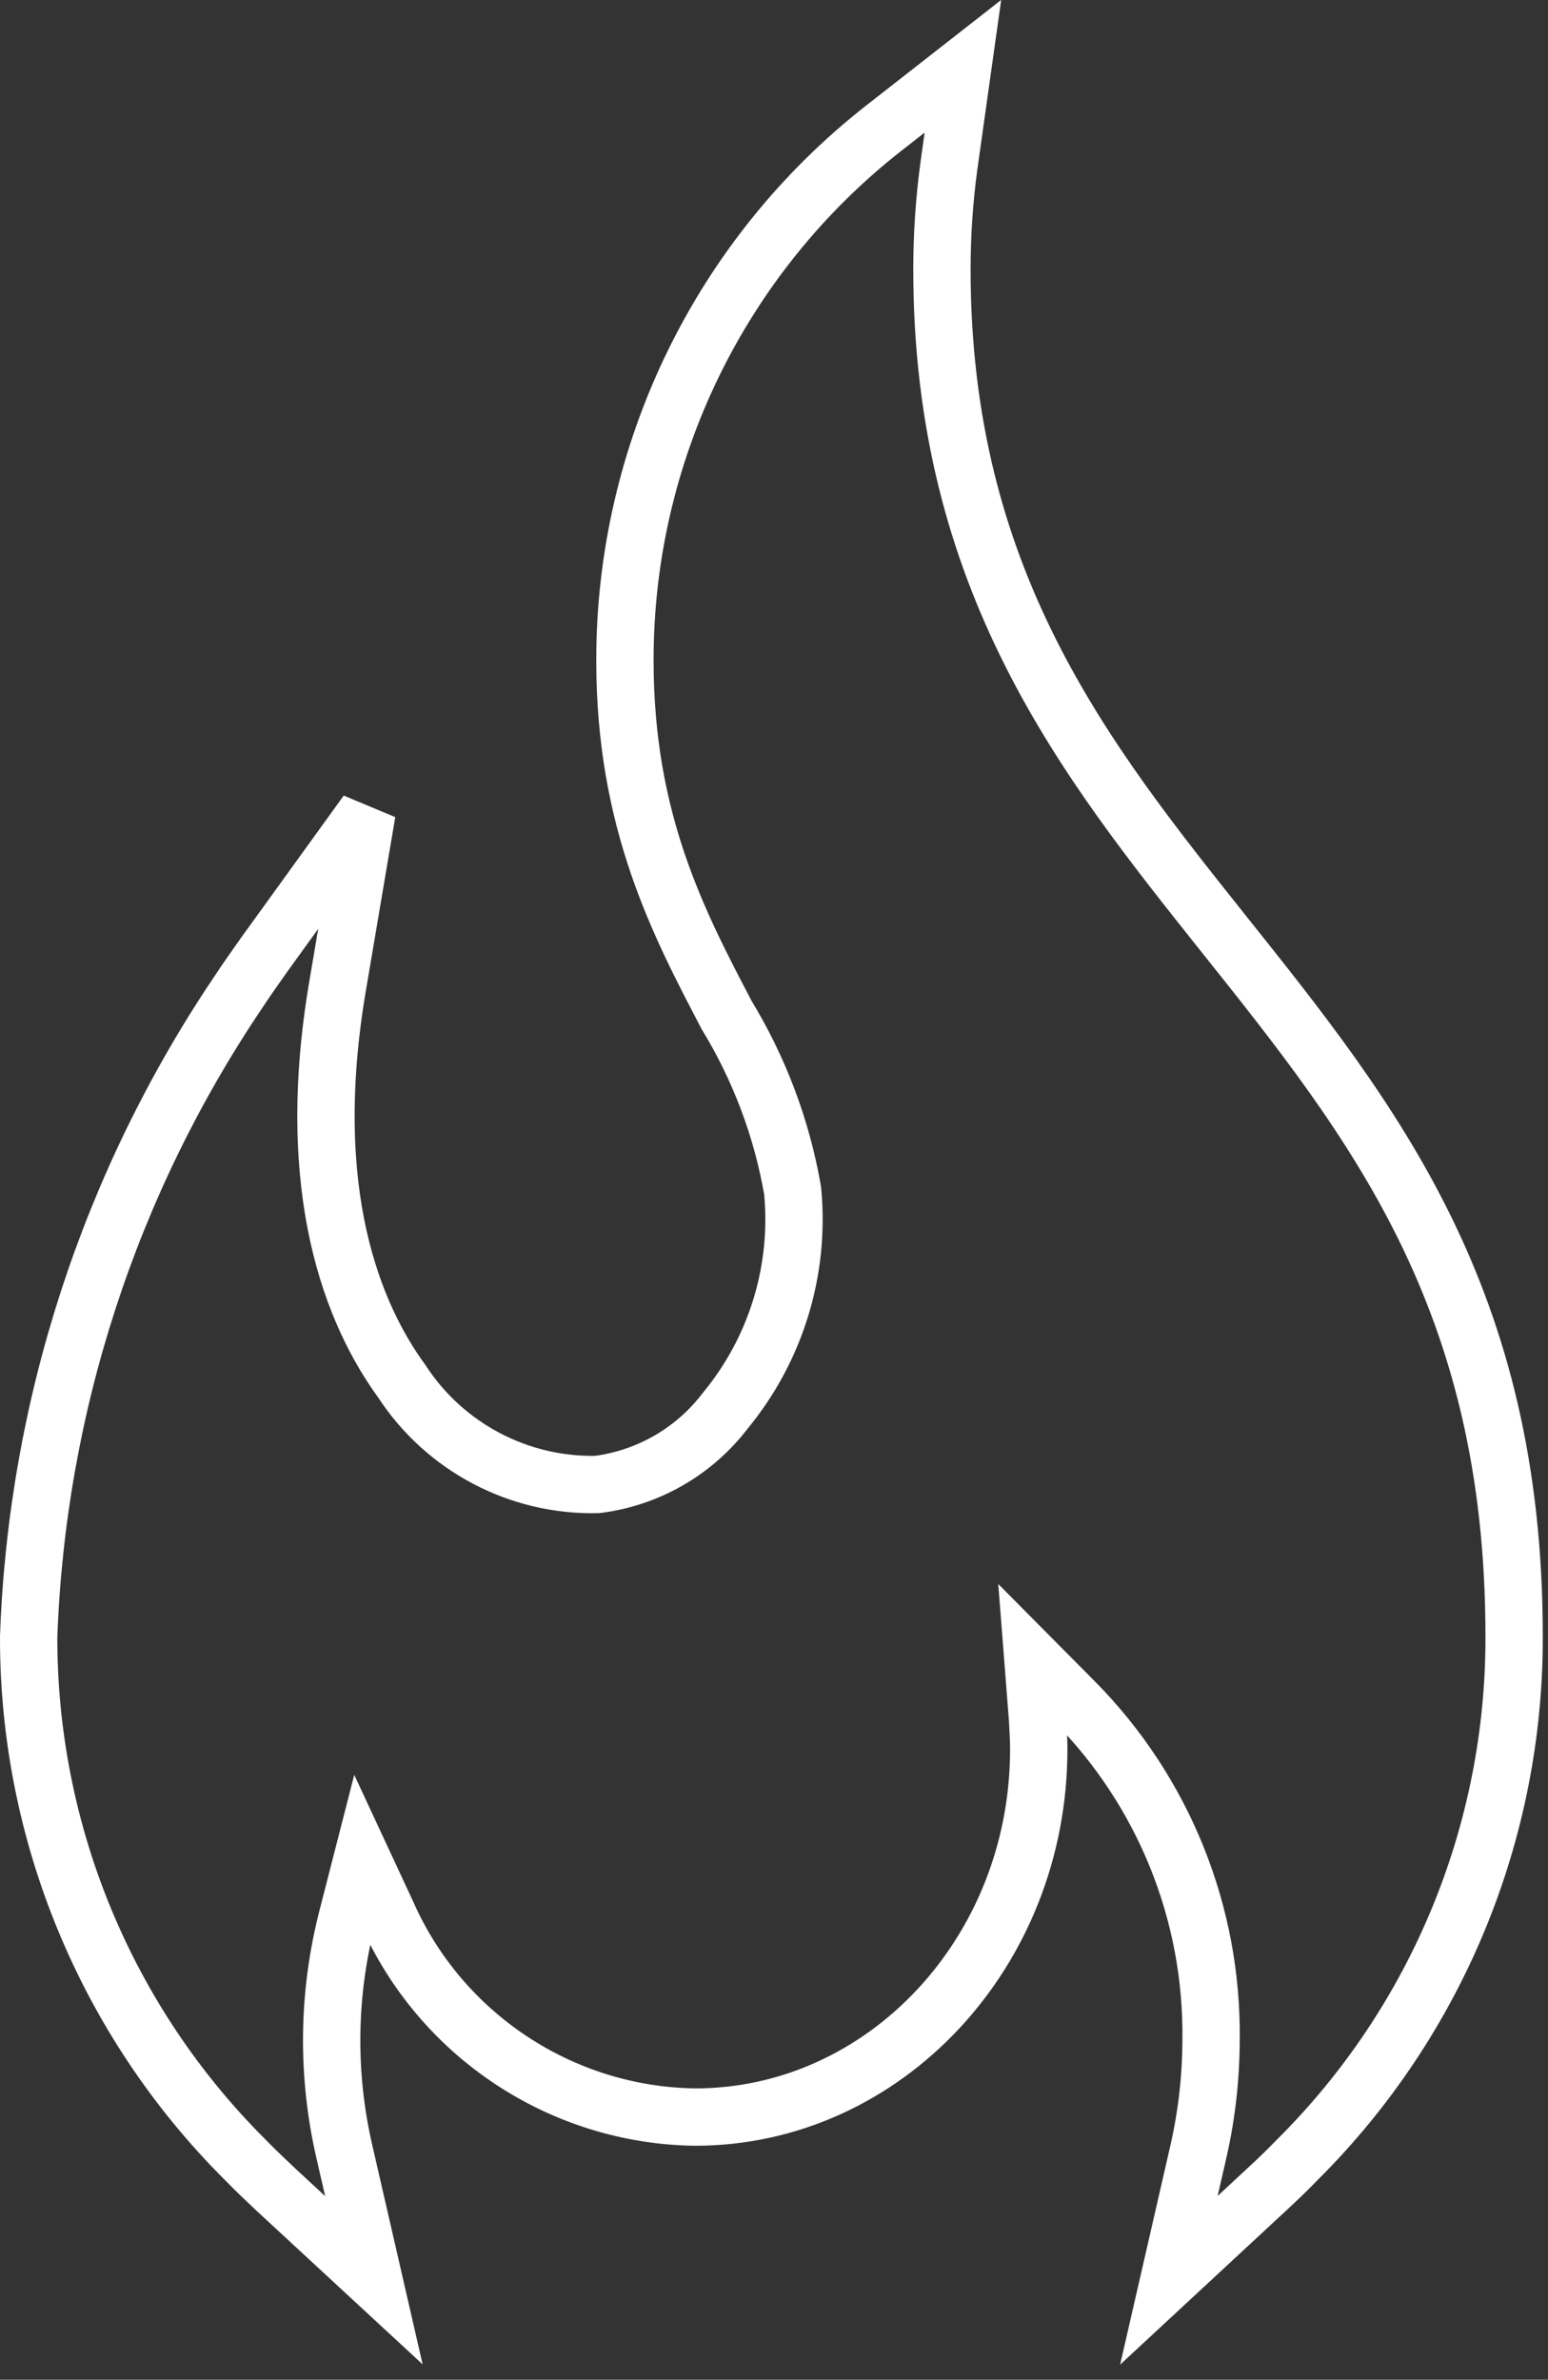 <?xml version="1.0" encoding="UTF-8" standalone="no"?>
<!DOCTYPE svg PUBLIC "-//W3C//DTD SVG 1.1//EN" "http://www.w3.org/Graphics/SVG/1.1/DTD/svg11.dtd">
<svg width="100%" height="100%" viewBox="0 0 54 83" version="1.1" xmlns="http://www.w3.org/2000/svg" xmlns:xlink="http://www.w3.org/1999/xlink" xml:space="preserve" xmlns:serif="http://www.serif.com/" style="fill-rule:evenodd;clip-rule:evenodd;">
    <rect x="0" y="0" width="54" height="83" fill="#333333" stroke="none"/>
    <g transform="matrix(1,0,0,1,0.5,1.151)">
        <path d="M32.358,8.237C32.359,7.036 32.439,5.836 32.6,4.645L33.09,1.16L30.322,3.324C24.623,7.792 21.291,14.648 21.3,21.89C21.3,27.49 23.165,31.035 24.849,34.254C25.992,36.131 26.773,38.207 27.149,40.372C27.417,43.139 26.573,45.902 24.804,48.046C23.72,49.472 22.105,50.402 20.328,50.625C17.591,50.684 15.01,49.32 13.517,47.025C11.822,44.701 10.053,40.417 11.279,33.225L12.302,27.182L8.718,32.144C8.409,32.581 8.1,33.018 7.791,33.487C3.314,40.141 0.788,47.918 0.5,55.933C0.486,62.771 3.204,69.34 8.046,74.169C8.408,74.542 8.781,74.894 9.154,75.245L12.543,78.379L11.509,73.879C10.892,71.199 10.926,68.411 11.609,65.747L12.131,63.711L13,65.579C14.88,69.838 19.089,72.623 23.744,72.688C30.352,72.688 35.735,66.943 35.735,59.866C35.735,59.536 35.714,59.173 35.692,58.779L35.532,56.733L36.971,58.183C40.081,61.318 41.803,65.576 41.746,69.992C41.744,71.298 41.598,72.599 41.309,73.872L40.275,78.38L43.664,75.236C44.048,74.884 44.421,74.522 44.772,74.16C49.62,69.331 52.339,62.756 52.318,55.913C52.318,44.104 47.394,37.943 42.182,31.413C37.356,25.354 32.358,19.109 32.358,8.237Z" style="fill:none;fill-rule:nonzero;stroke:white;stroke-width:2px;"/>
    </g>
</svg>
